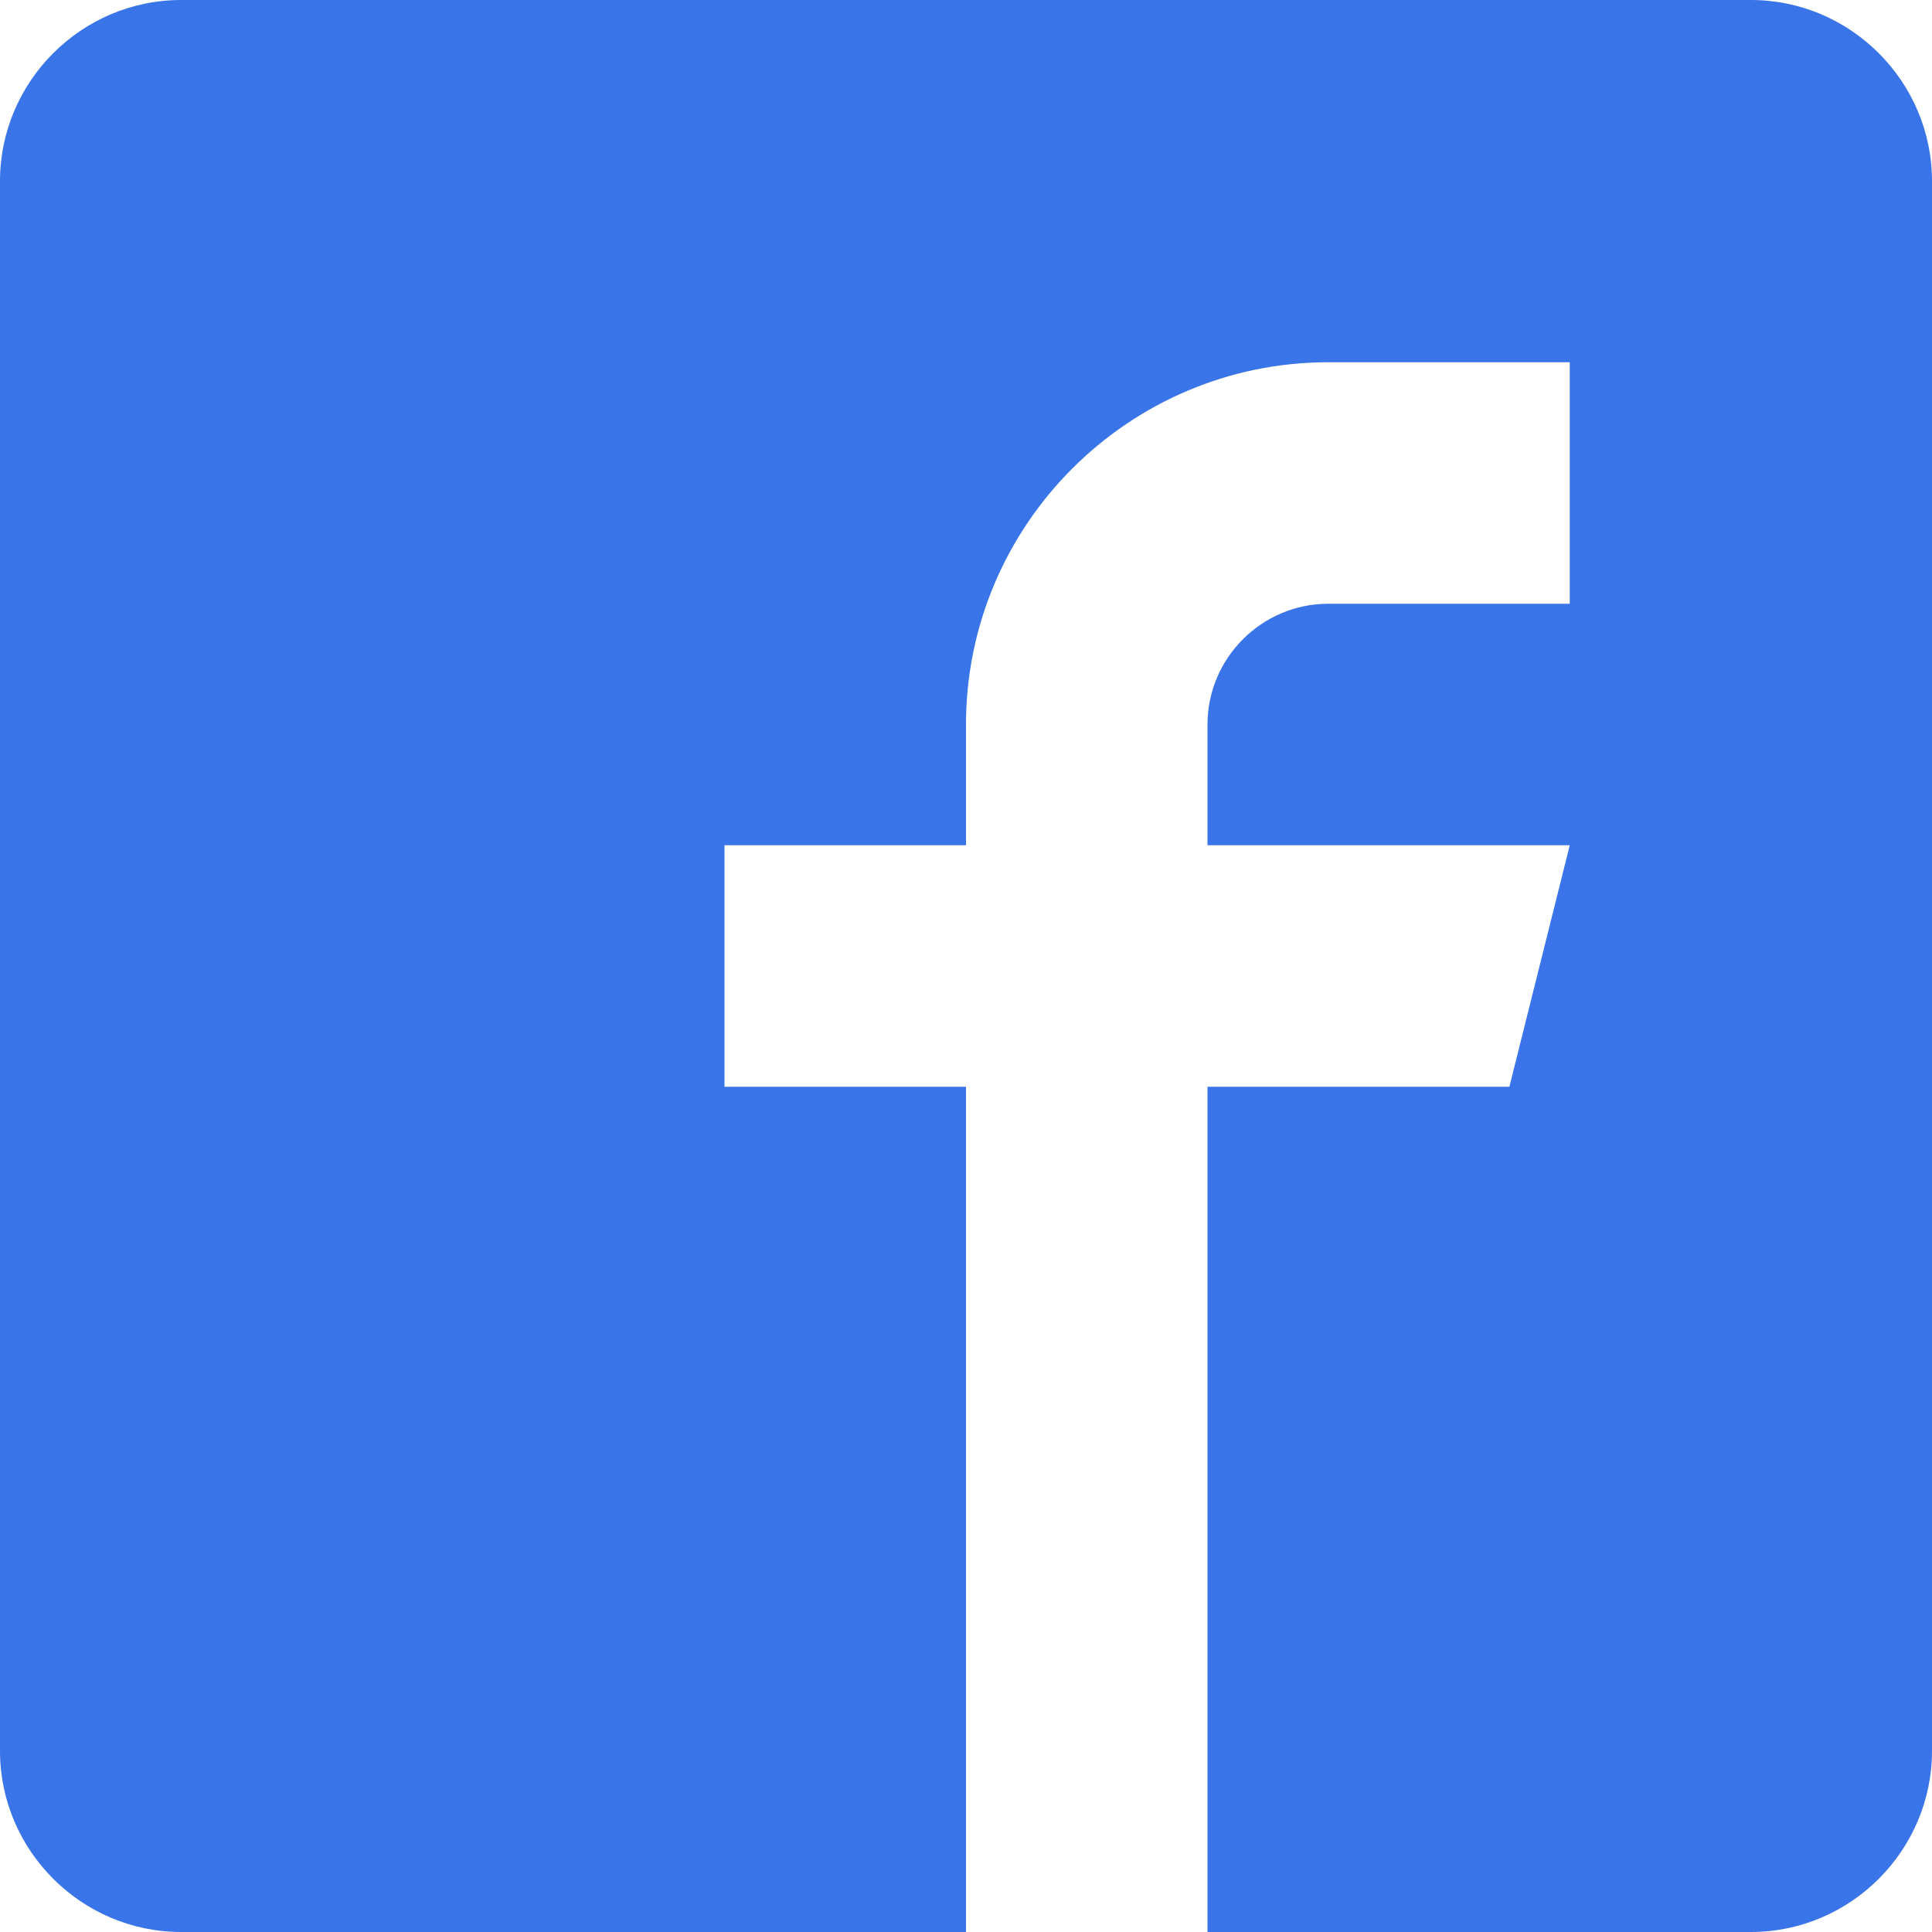 <svg width="36" height="36" viewBox="0 0 36 36" fill="none"
    xmlns="http://www.w3.org/2000/svg">
    <g clip-path="url(#clip0_142_7831)">
        <path d="M32.625 0H3.375C1.519 0 0 1.519 0 3.375V32.625C0 34.481 1.519 36 3.375 36H18V20.25H13.5V15.75H18V13.5C18 9.781 21.031 6.75 24.75 6.75H29.25V11.25H24.75C23.512 11.25 22.5 12.262 22.5 13.5V15.75H29.25L28.125 20.25H22.5V36H32.625C34.481 36 36 34.481 36 32.625V3.375C36 1.519 34.481 0 32.625 0Z" fill="#3974E9"/>
    </g>
    <defs>
        <clipPath id="clip0_142_7831">
            <rect width="36" height="36" fill="white"/>
        </clipPath>
    </defs>
</svg>
